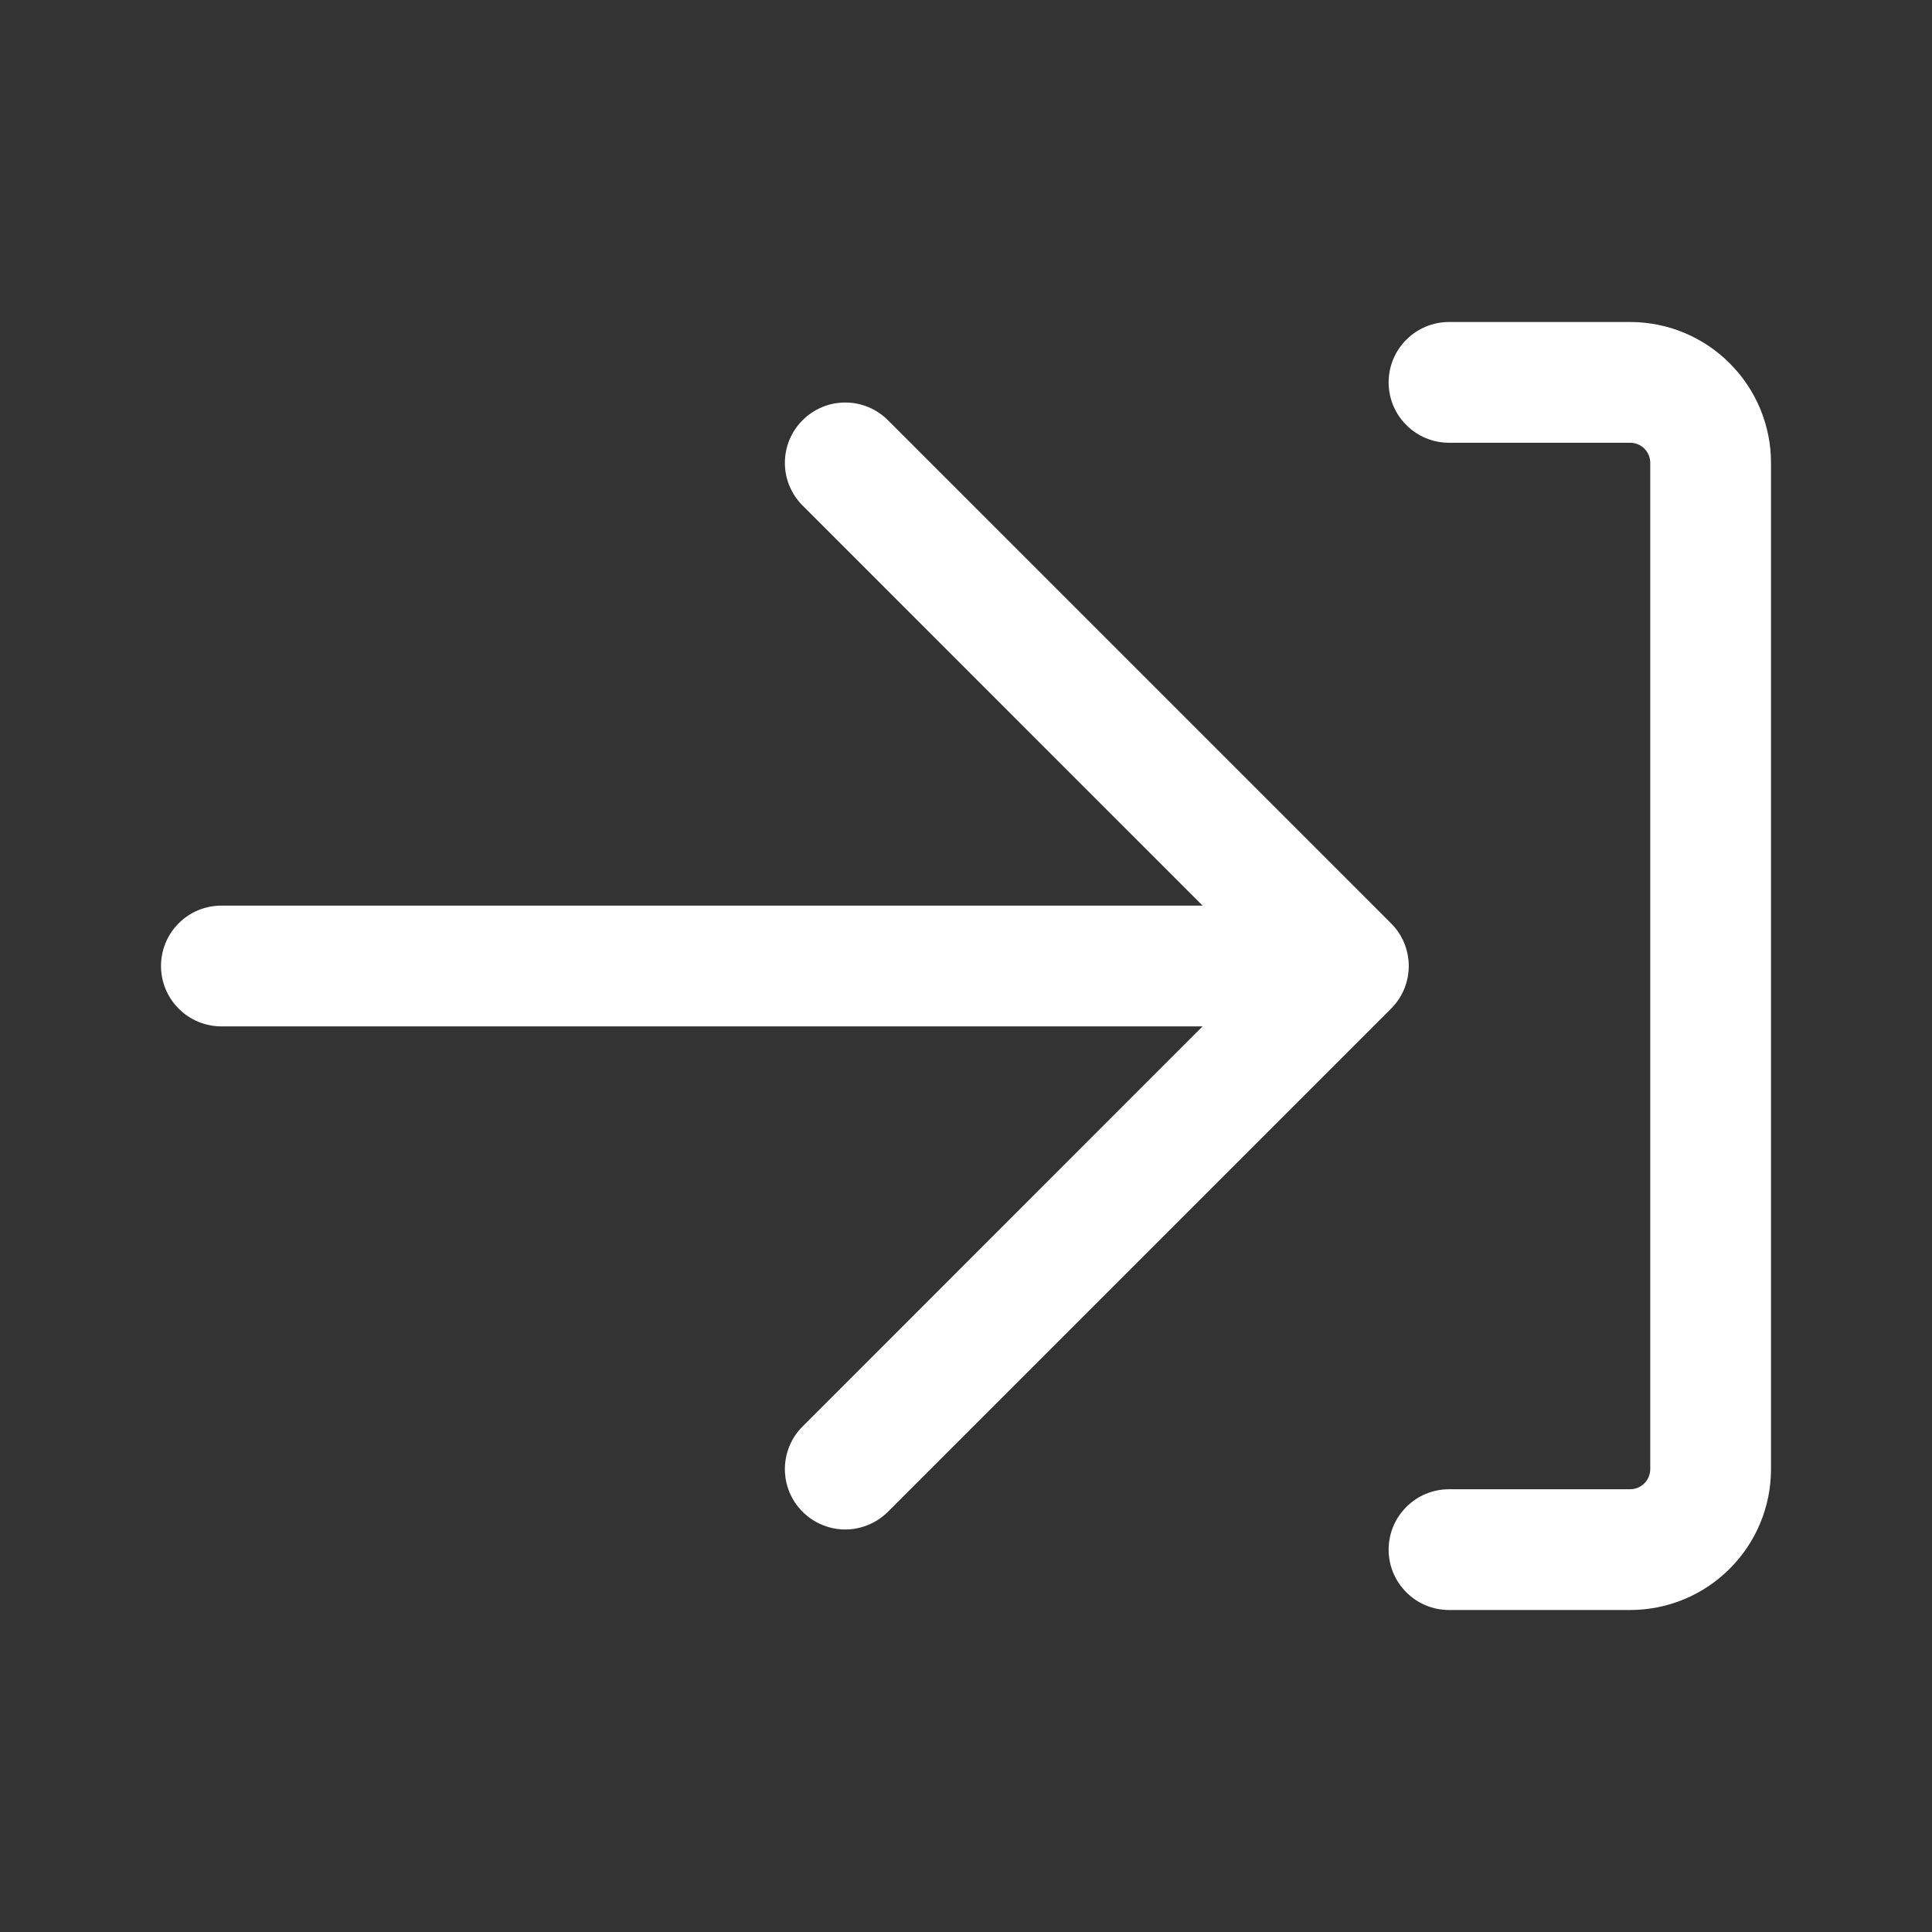 <?xml version="1.0" encoding="UTF-8"?> <svg xmlns="http://www.w3.org/2000/svg" width="24" height="24" viewBox="0 0 24 24" fill="none"><rect x="0" y="0" width="24" height="24" fill="#333333" stroke="none"/><path d="M17.25 19.25C17.25 19.051 17.329 18.86 17.47 18.72C17.61 18.579 17.801 18.5 18 18.5H20.25C20.388 18.5 20.5 18.388 20.5 18.25V5.75C20.5 5.684 20.474 5.62 20.427 5.573C20.38 5.526 20.316 5.5 20.25 5.5H18C17.801 5.5 17.61 5.421 17.47 5.28C17.329 5.14 17.25 4.949 17.25 4.75C17.25 4.551 17.329 4.36 17.47 4.22C17.61 4.079 17.801 4 18 4H20.25C20.714 4 21.159 4.184 21.487 4.513C21.816 4.841 22 5.286 22 5.75V18.25C22 18.714 21.816 19.159 21.487 19.487C21.159 19.816 20.714 20 20.25 20H18C17.801 20 17.61 19.921 17.47 19.78C17.329 19.64 17.25 19.449 17.25 19.25Z" fill="white"></path><path d="M9.97 18.78C9.9 18.71 9.845 18.628 9.807 18.537C9.77 18.446 9.75 18.348 9.75 18.25C9.75 18.151 9.77 18.054 9.807 17.963C9.845 17.872 9.9 17.789 9.97 17.72L14.939 12.75H2.75C2.551 12.75 2.36 12.671 2.22 12.53C2.079 12.389 2 12.199 2 12C2 11.801 2.079 11.61 2.22 11.469C2.36 11.329 2.551 11.25 2.75 11.25H14.939L9.97 6.28C9.829 6.139 9.75 5.949 9.75 5.75C9.75 5.551 9.829 5.36 9.97 5.22C10.111 5.079 10.301 5 10.5 5C10.699 5 10.889 5.079 11.03 5.22L17.28 11.47C17.35 11.539 17.405 11.622 17.443 11.713C17.48 11.804 17.5 11.901 17.5 12C17.5 12.098 17.48 12.196 17.443 12.287C17.405 12.378 17.35 12.46 17.28 12.53L11.03 18.78C10.96 18.849 10.878 18.905 10.787 18.942C10.696 18.98 10.598 19 10.5 19C10.402 19 10.304 18.98 10.213 18.942C10.122 18.905 10.04 18.849 9.97 18.78Z" fill="white"></path></svg> 